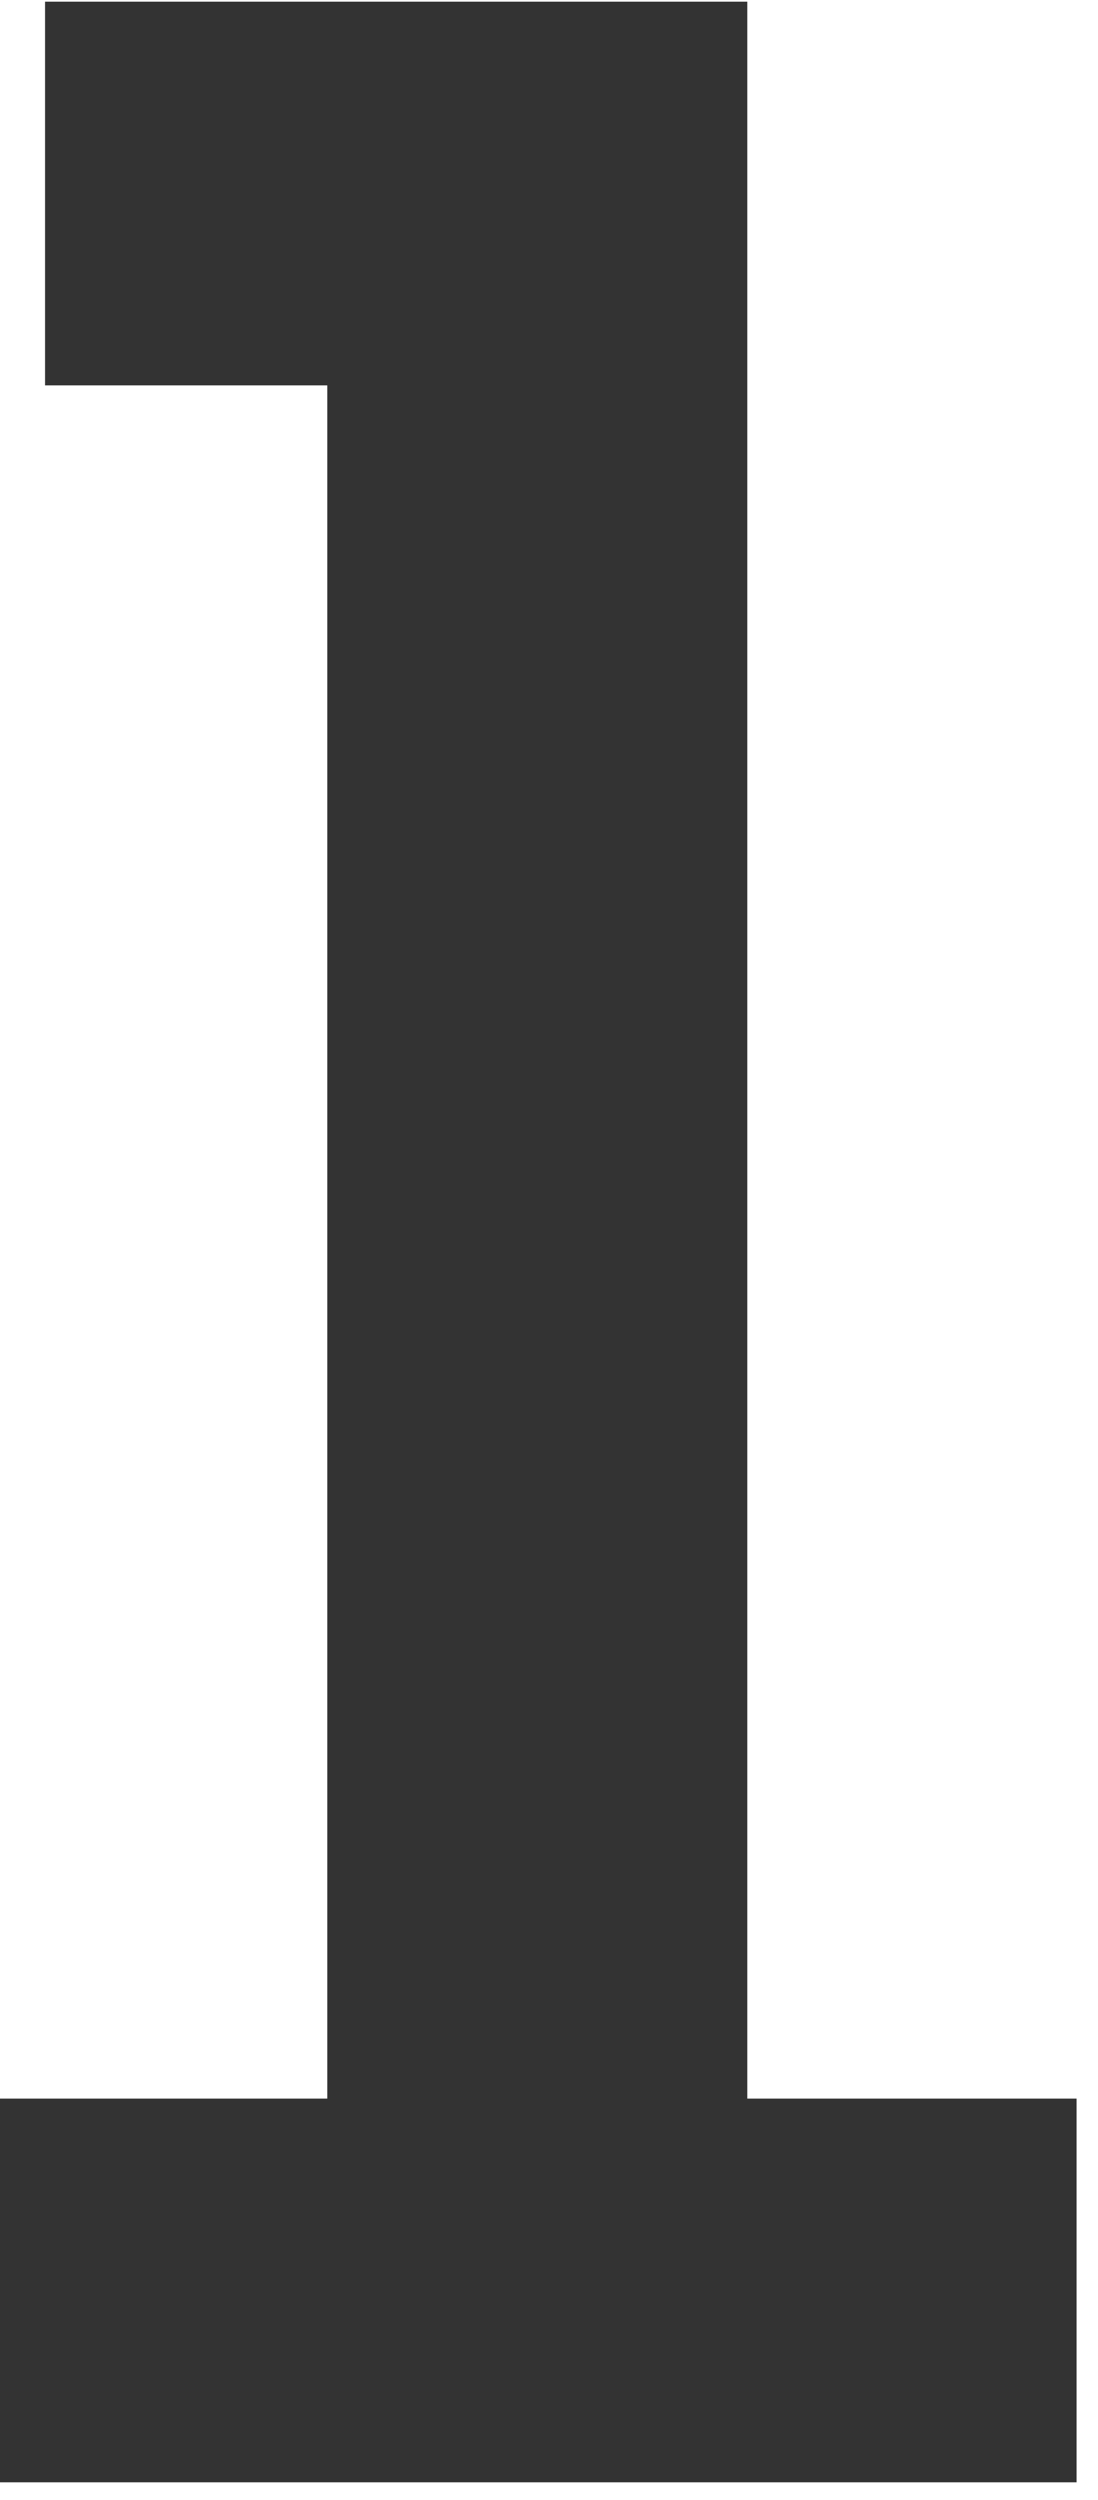 <svg xmlns="http://www.w3.org/2000/svg" xmlns:xlink="http://www.w3.org/1999/xlink" xmlns:serif="http://www.serif.com/" width="100%" height="100%" viewBox="0 0 47 107" xml:space="preserve" style="fill-rule:evenodd;clip-rule:evenodd;stroke-linejoin:round;stroke-miterlimit:2;">    <g transform="matrix(1,0,0,1,-175.704,-444.482)">        <g transform="matrix(1,0,0,1,-28.672,54.11)">            <g transform="matrix(0.372,0,0,0.501,133.513,167.758)">                <path d="M190.262,656.383L190.262,623.606L228.152,623.606L228.152,477.259L195.675,477.259L195.675,444.482L276.481,444.482L276.481,623.606L314.371,623.606L314.371,656.383L190.262,656.383Z" style="fill:rgb(51,51,51);fill-rule:nonzero;"></path>            </g>        </g>    </g></svg>